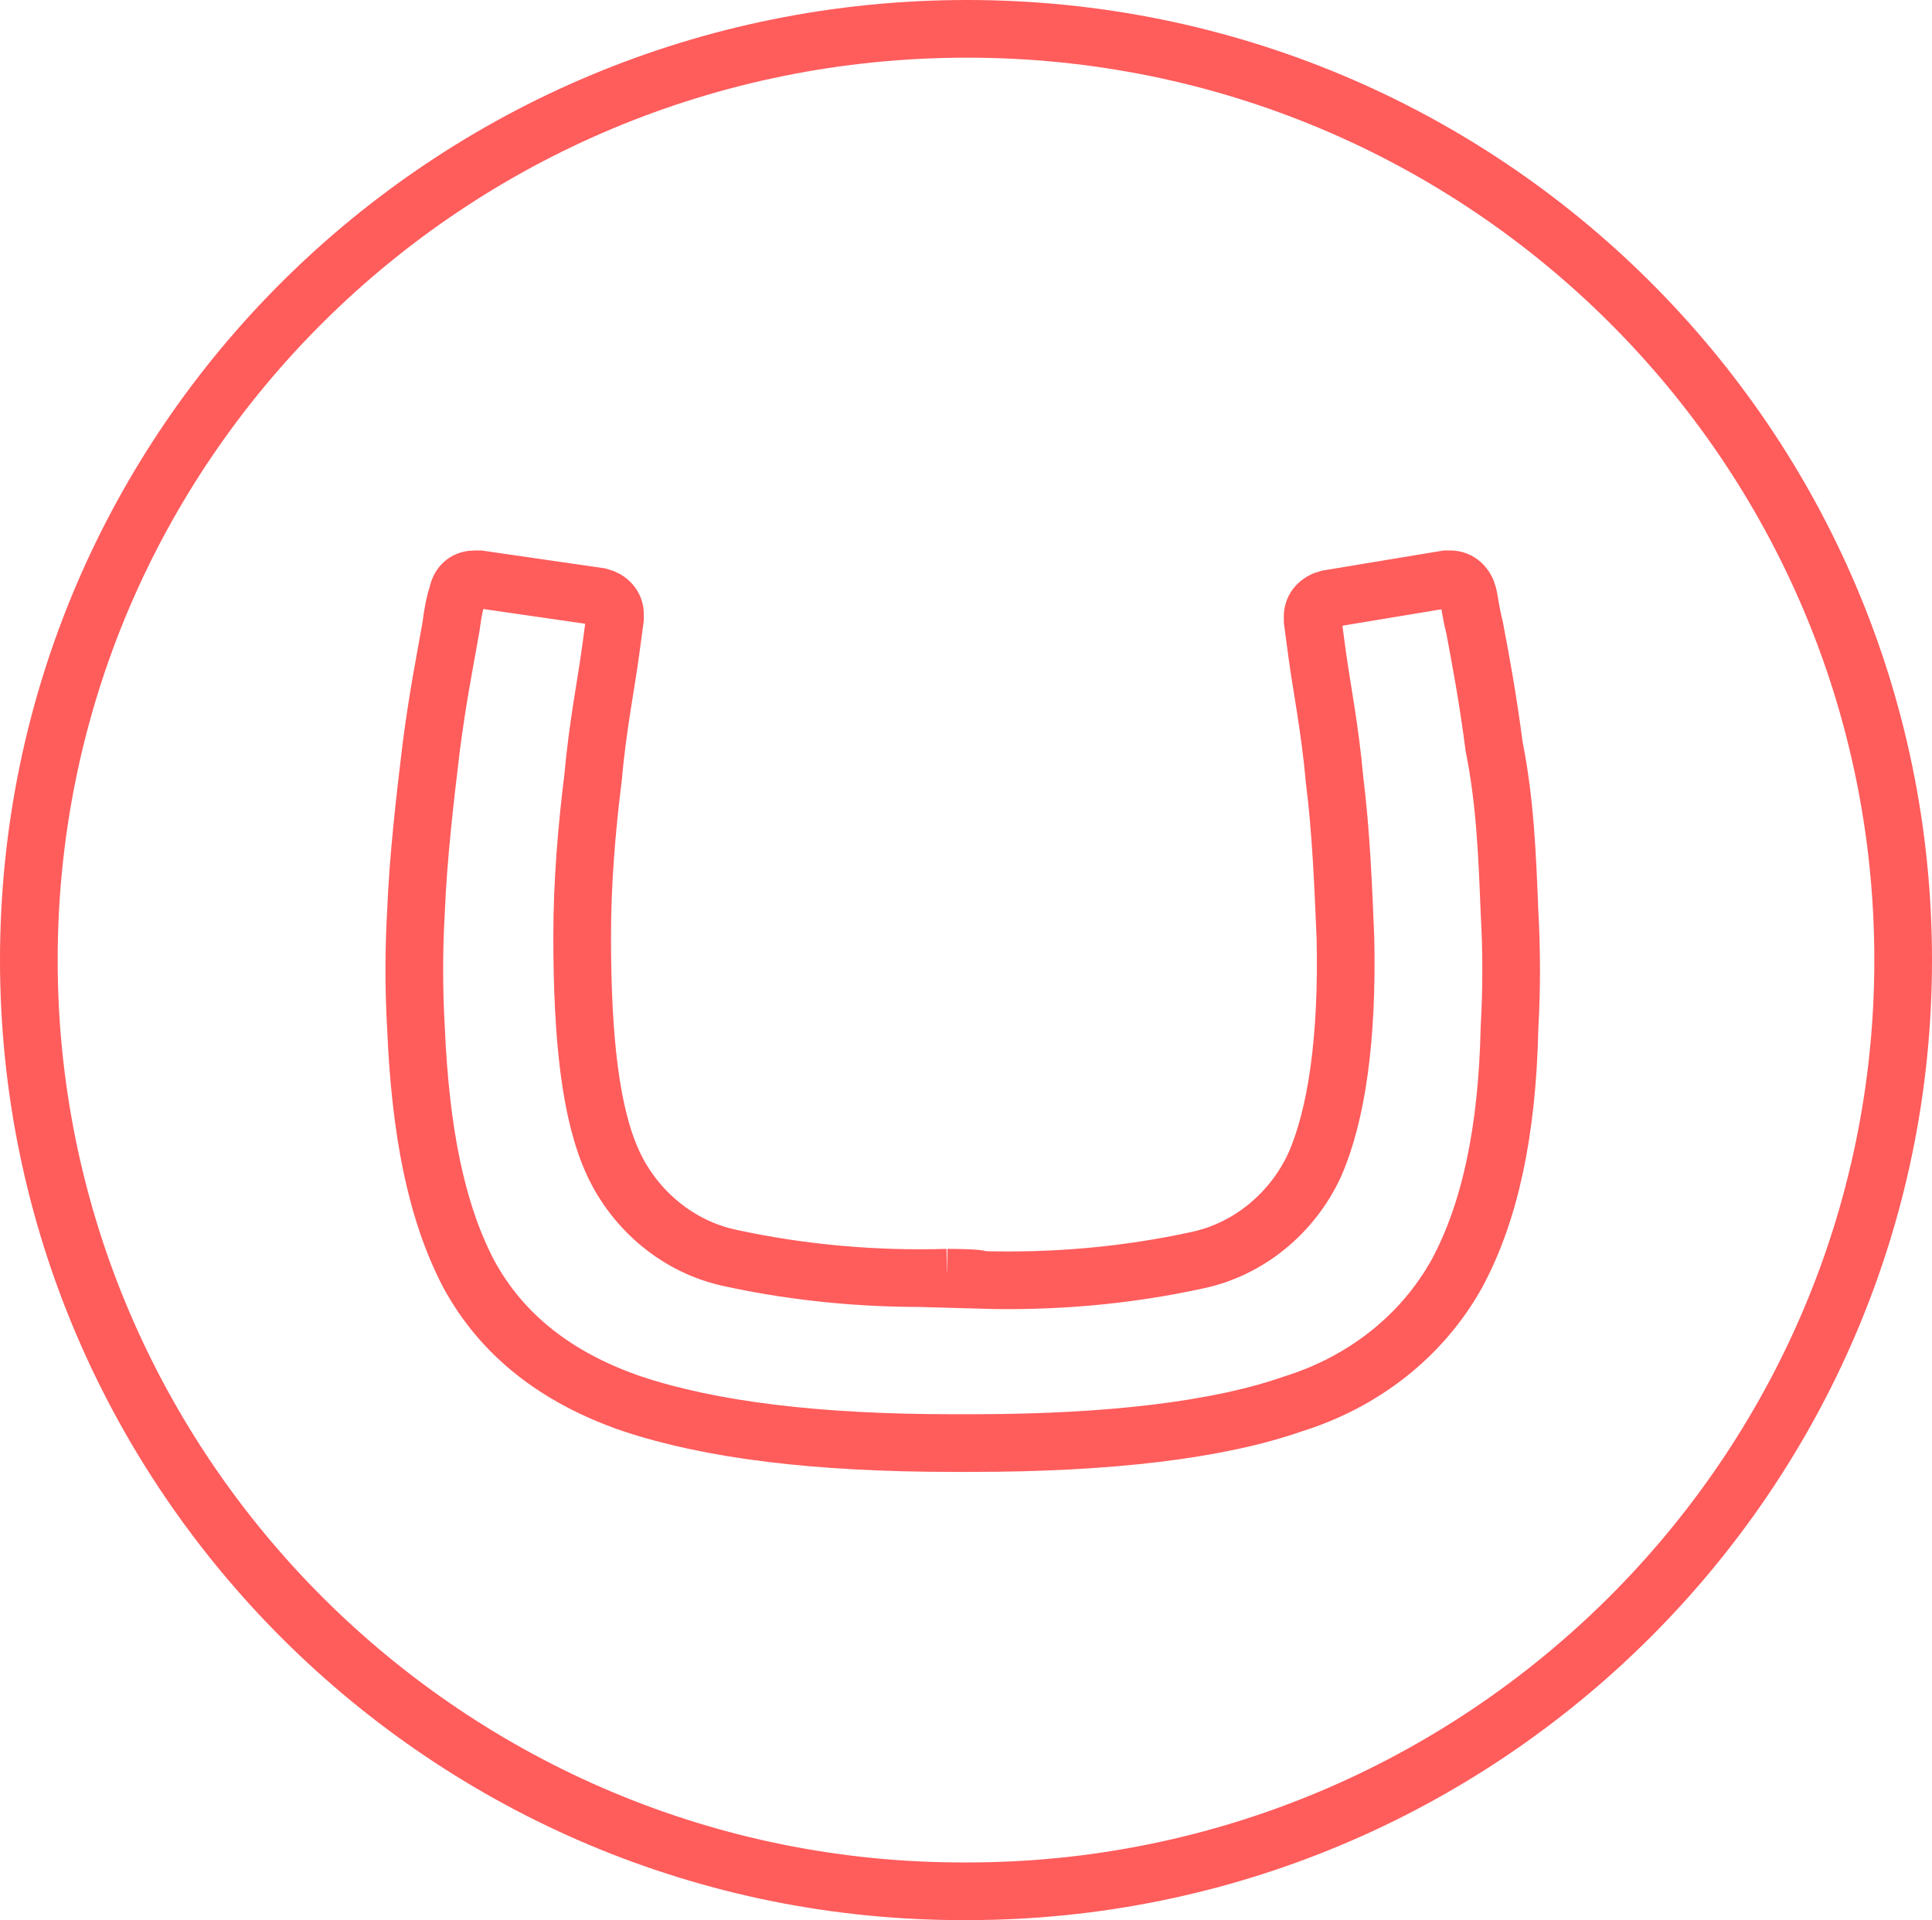 <?xml version="1.0" encoding="UTF-8"?>
<svg width="67px" height="66.602px" viewBox="0 0 67 66.602" version="1.1" xmlns="http://www.w3.org/2000/svg" xmlns:xlink="http://www.w3.org/1999/xlink">
    <title>umbraco</title>
    <g id="Page-1" stroke="none" stroke-width="1" fill="none" fill-rule="evenodd">
        <g id="frontpage2023" transform="translate(-306, -728.566)" stroke="#FF5C5C" stroke-width="2">
            <g id="services" transform="translate(0, 668.577)">
                <g id="Modul:-Ikoner" transform="translate(306, 60.989)">
                    <g id="umbraco" transform="translate(1, 0)">
                        <path d="M31.855,43.319 C29.352,43.395 26.774,43.169 24.347,42.64 C22.526,42.263 21.009,40.98 20.251,39.32 C19.492,37.659 19.189,35.093 19.189,31.471 C19.189,29.66 19.341,27.773 19.568,25.961 C19.72,24.226 20.023,22.716 20.175,21.584 L20.327,20.452 L20.327,20.301 C20.327,19.999 20.099,19.773 19.796,19.698 L15.624,19.094 L15.473,19.094 C15.169,19.094 14.942,19.245 14.866,19.622 C14.79,19.848 14.714,20.15 14.638,20.754 C14.411,22.037 14.183,23.169 13.956,24.905 C13.728,26.792 13.501,28.754 13.425,30.641 C13.349,31.924 13.349,33.358 13.425,34.64 C13.576,38.188 14.107,40.98 15.245,43.169 C16.383,45.282 18.279,46.791 20.933,47.697 C23.664,48.602 27.305,49.055 32.083,49.055 L32.69,49.055 C37.468,49.055 41.26,48.602 43.839,47.697 C46.266,46.942 48.314,45.357 49.527,43.169 C50.665,41.055 51.272,38.263 51.348,34.64 C51.424,33.358 51.424,31.924 51.348,30.641 C51.272,28.678 51.196,26.792 50.817,24.905 C50.589,23.169 50.362,21.962 50.134,20.754 C49.982,20.15 49.982,19.924 49.907,19.622 C49.831,19.32 49.603,19.094 49.3,19.094 L49.148,19.094 L45.053,19.773 C44.749,19.848 44.522,20.075 44.522,20.377 L44.522,20.528 L44.673,21.66 C44.825,22.792 45.128,24.301 45.28,26.037 C45.508,27.848 45.583,29.735 45.659,31.546 C45.735,35.018 45.356,37.659 44.597,39.395 C43.839,41.055 42.322,42.338 40.502,42.716 C38.075,43.244 35.572,43.47 32.993,43.395 C33.069,43.319 31.855,43.319 31.855,43.319 M0,32.301 C0,14.415 14.562,0 32.538,0 C50.513,0 65,14.49 65,32.301 C65,50.112 50.438,64.602 32.538,64.602 C14.562,64.677 0,50.112 0,32.301" id="Fill-1"></path>
                    </g>
                </g>
            </g>
        </g>
    </g>
</svg>